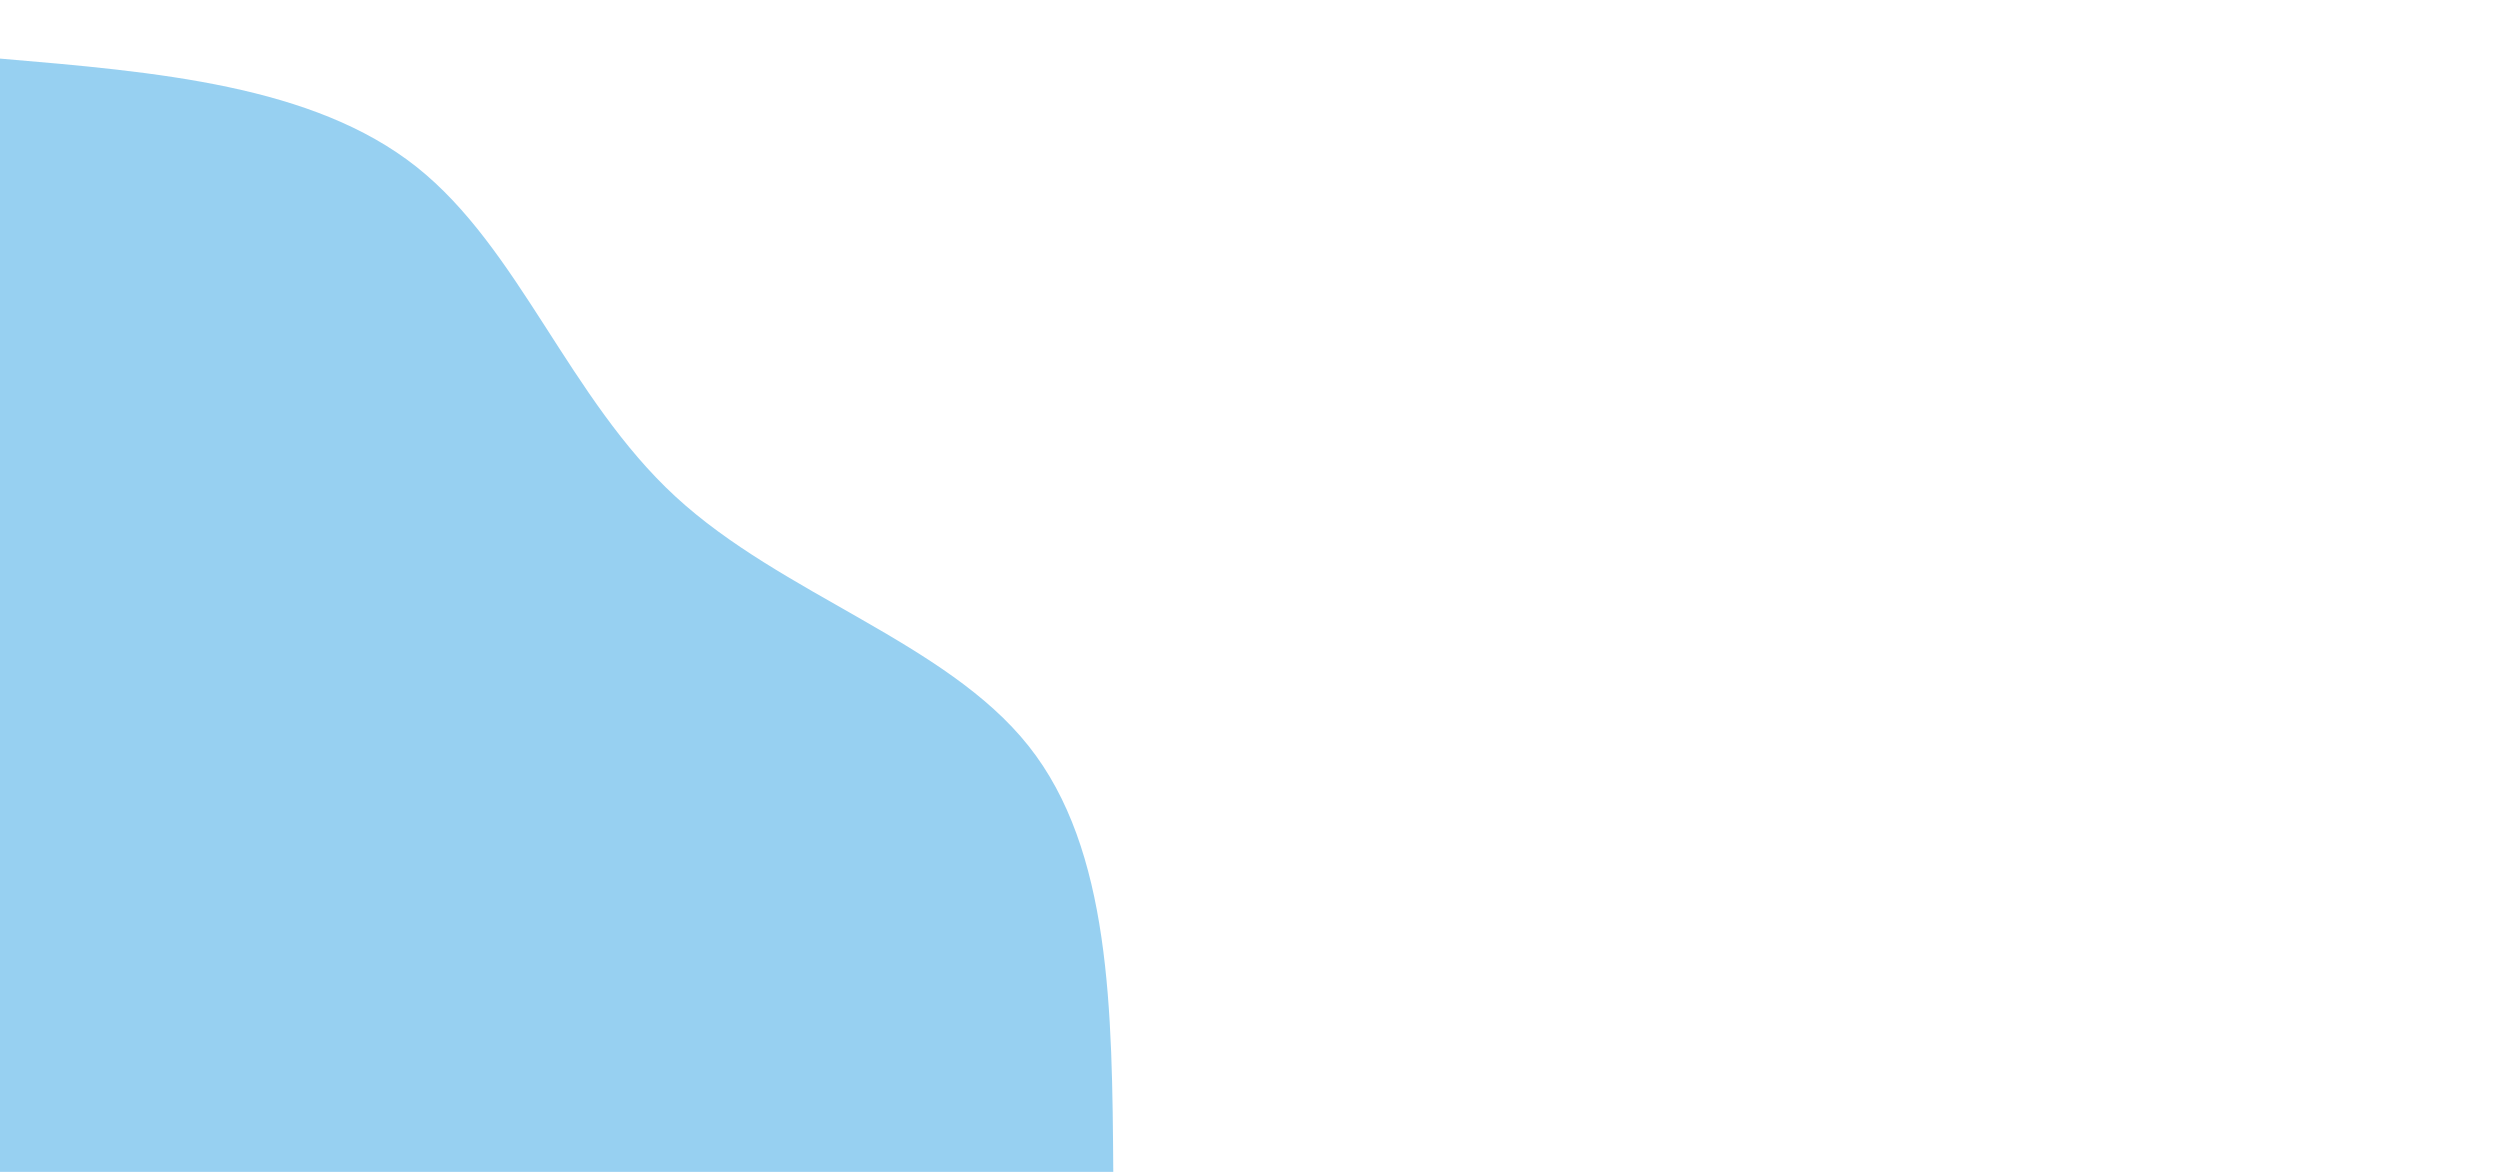 <?xml version="1.0" encoding="UTF-8"?>
<svg xmlns="http://www.w3.org/2000/svg" version="1.1" viewBox="0 0 1280 600">
  <defs>
    <style>
      .cls-1 {
        fill: #97d0f1;
      }
    </style>
  </defs>
  <g>
    <g id="visual">
      <path class="cls-1" d="M0,30c80.2,6.8,160.4,13.6,213.2,55.4,52.7,41.8,78,118.5,132.6,168.8,54.6,50.4,138.5,74.4,180.8,127.7,42.3,53.2,42.8,135.7,43.4,218.1H0V30Z"/>
    </g>
  </g>
</svg>